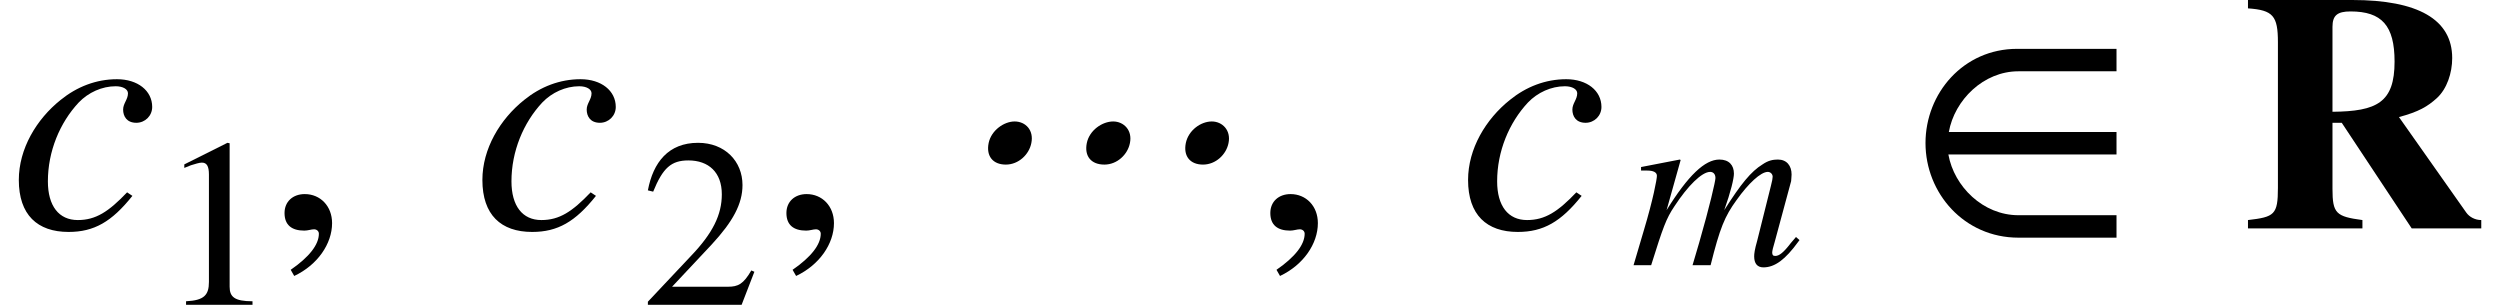 <svg xmlns="http://www.w3.org/2000/svg" xmlns:xlink="http://www.w3.org/1999/xlink" width="88.751pt" height="10.82pt" viewBox="0 0 88.751 10.82" version="1.1">
<defs>
<g>
<symbol overflow="visible" id="glyph0-0">
<path style="stroke:none;" d="M 4.203 -1.281 C 3.547 -0.594 3.094 -0.297 2.453 -0.297 C 1.781 -0.297 1.391 -0.797 1.391 -1.672 C 1.391 -2.734 1.812 -3.75 2.484 -4.469 C 2.828 -4.828 3.312 -5.047 3.797 -5.047 C 4.062 -5.047 4.234 -4.938 4.234 -4.797 C 4.234 -4.578 4.062 -4.438 4.062 -4.219 C 4.062 -3.984 4.188 -3.75 4.531 -3.75 C 4.844 -3.75 5.094 -4 5.094 -4.312 C 5.094 -4.891 4.578 -5.297 3.844 -5.297 C 3.109 -5.297 2.422 -5.031 1.844 -4.562 C 0.984 -3.875 0.359 -2.828 0.359 -1.719 C 0.359 -0.484 1.016 0.125 2.125 0.125 C 3.031 0.125 3.656 -0.234 4.391 -1.156 Z M 4.203 -1.281 "/>
</symbol>
<symbol overflow="visible" id="glyph1-0">
<path style="stroke:none;" d="M 3.359 0 L 3.359 -0.125 C 2.719 -0.125 2.547 -0.281 2.547 -0.641 L 2.547 -5.734 L 2.469 -5.75 L 0.938 -4.984 L 0.938 -4.859 L 1.172 -4.953 C 1.328 -5 1.469 -5.047 1.562 -5.047 C 1.734 -5.047 1.812 -4.922 1.812 -4.625 L 1.812 -0.812 C 1.812 -0.344 1.641 -0.156 1 -0.125 L 1 0 Z M 3.359 0 "/>
</symbol>
<symbol overflow="visible" id="glyph1-1">
<path style="stroke:none;" d="M 4.031 -1.172 L 3.922 -1.219 C 3.641 -0.734 3.453 -0.641 3.094 -0.641 L 1.109 -0.641 L 2.516 -2.141 C 3.266 -2.953 3.609 -3.578 3.609 -4.25 C 3.609 -5.094 2.984 -5.75 2.031 -5.75 C 0.984 -5.75 0.438 -5.062 0.25 -4.062 L 0.438 -4.016 C 0.781 -4.859 1.078 -5.125 1.688 -5.125 C 2.406 -5.125 2.875 -4.703 2.875 -3.922 C 2.875 -3.203 2.562 -2.547 1.766 -1.719 L 0.25 -0.109 L 0.25 0 L 3.578 0 Z M 4.031 -1.172 "/>
</symbol>
<symbol overflow="visible" id="glyph2-0">
<path style="stroke:none;" d="M 1 1.688 C 1.828 1.297 2.344 0.547 2.344 -0.188 C 2.344 -0.797 1.922 -1.219 1.375 -1.219 C 0.953 -1.219 0.656 -0.953 0.656 -0.547 C 0.656 -0.125 0.906 0.078 1.359 0.078 C 1.484 0.078 1.609 0.031 1.703 0.031 C 1.797 0.031 1.875 0.094 1.875 0.188 C 1.875 0.578 1.531 1.016 0.875 1.469 Z M 1 1.688 "/>
</symbol>
<symbol overflow="visible" id="glyph2-1">
<path style="stroke:none;" d="M 7.5 0.328 L 7.5 -0.469 L 4.016 -0.469 C 2.766 -0.469 1.734 -1.484 1.531 -2.625 L 7.5 -2.625 L 7.5 -3.422 L 1.547 -3.422 C 1.75 -4.562 2.781 -5.578 4.016 -5.578 L 7.5 -5.578 L 7.5 -6.375 L 3.969 -6.375 C 2.062 -6.375 0.719 -4.797 0.719 -3.031 C 0.719 -1.25 2.094 0.328 4.016 0.328 Z M 7.5 0.328 "/>
</symbol>
<symbol overflow="visible" id="glyph3-0">
<path style="stroke:none;" d="M 10.422 -3.031 C 10.516 -3.484 10.203 -3.797 9.828 -3.797 C 9.438 -3.797 9 -3.484 8.906 -3.031 C 8.812 -2.562 9.062 -2.266 9.516 -2.266 C 9.969 -2.266 10.344 -2.625 10.422 -3.031 Z M 6.922 -3.031 C 7.016 -3.484 6.703 -3.797 6.328 -3.797 C 5.938 -3.797 5.484 -3.484 5.391 -3.031 C 5.297 -2.562 5.547 -2.266 6.016 -2.266 C 6.469 -2.266 6.844 -2.625 6.922 -3.031 Z M 3.422 -3.031 C 3.516 -3.484 3.219 -3.797 2.828 -3.797 C 2.453 -3.797 2 -3.484 1.906 -3.031 C 1.812 -2.562 2.062 -2.266 2.516 -2.266 C 2.969 -2.266 3.344 -2.625 3.422 -3.031 Z M 3.422 -3.031 "/>
</symbol>
<symbol overflow="visible" id="glyph4-0">
<path style="stroke:none;" d="M 6 -0.891 L 5.875 -1 L 5.688 -0.781 C 5.438 -0.453 5.281 -0.328 5.141 -0.328 C 5.062 -0.328 5.031 -0.359 5.031 -0.453 C 5.031 -0.5 5.062 -0.641 5.125 -0.844 L 5.703 -2.984 C 5.703 -3.016 5.719 -3.156 5.719 -3.219 C 5.719 -3.531 5.547 -3.75 5.234 -3.75 C 5.062 -3.75 4.891 -3.719 4.688 -3.578 C 4.281 -3.328 3.922 -2.891 3.328 -1.953 C 3.562 -2.609 3.672 -3.078 3.672 -3.25 C 3.672 -3.547 3.5 -3.75 3.156 -3.75 C 2.641 -3.75 2.047 -3.188 1.281 -1.953 L 1.781 -3.734 L 1.75 -3.75 L 0.375 -3.484 L 0.375 -3.359 L 0.594 -3.359 C 0.812 -3.359 0.938 -3.297 0.938 -3.172 C 0.938 -3.062 0.812 -2.359 0.469 -1.219 L 0.109 0 L 0.734 0 C 1.156 -1.344 1.266 -1.656 1.562 -2.094 C 2.031 -2.812 2.531 -3.312 2.828 -3.312 C 2.938 -3.312 3.016 -3.234 3.016 -3.094 C 3.016 -2.984 2.812 -2.094 2.438 -0.797 L 2.203 0 L 2.844 0 C 3.172 -1.312 3.344 -1.734 3.766 -2.312 C 4.188 -2.906 4.625 -3.312 4.875 -3.312 C 4.969 -3.312 5.047 -3.234 5.047 -3.141 C 5.047 -3.094 5.031 -2.984 4.984 -2.812 L 4.5 -0.875 C 4.406 -0.547 4.391 -0.406 4.391 -0.312 C 4.391 -0.062 4.5 0.078 4.719 0.078 C 5.125 0.078 5.5 -0.203 5.953 -0.828 Z M 6 -0.891 "/>
</symbol>
<symbol overflow="visible" id="glyph5-0">
<path style="stroke:none;" d="M 8.594 0 L 8.594 -0.297 C 8.375 -0.297 8.172 -0.406 8.062 -0.562 L 5.672 -3.953 C 6.375 -4.141 6.688 -4.328 7.016 -4.625 C 7.375 -4.953 7.562 -5.516 7.562 -6.047 C 7.562 -7.422 6.344 -8.109 4.016 -8.109 L 0.312 -8.109 L 0.312 -7.812 C 1.203 -7.75 1.375 -7.547 1.375 -6.609 L 1.375 -1.438 C 1.375 -0.484 1.25 -0.406 0.312 -0.297 L 0.312 0 L 4.375 0 L 4.375 -0.297 C 3.438 -0.422 3.312 -0.531 3.312 -1.406 L 3.312 -3.75 L 3.641 -3.75 L 6.125 0 Z M 3.312 -7.156 C 3.312 -7.562 3.484 -7.703 3.953 -7.703 C 5.062 -7.703 5.516 -7.203 5.516 -5.922 C 5.516 -4.469 4.891 -4.156 3.312 -4.141 Z M 3.312 -7.156 "/>
</symbol>
</g>
</defs>
<g id="surface1">
<g style="fill:rgb(0%,0%,0%);fill-opacity:1;">
  <use xlink:href="#glyph0-0" x="0.309" y="8.109"/>
</g>
<g style="fill:rgb(0%,0%,0%);fill-opacity:1;">
  <use xlink:href="#glyph1-0" x="5.605" y="10.82"/>
</g>
<g style="fill:rgb(0%,0%,0%);fill-opacity:1;">
  <use xlink:href="#glyph2-0" x="9.445" y="8.109"/>
</g>
<g style="fill:rgb(0%,0%,0%);fill-opacity:1;">
  <use xlink:href="#glyph0-0" x="16.766" y="8.109"/>
</g>
<g style="fill:rgb(0%,0%,0%);fill-opacity:1;">
  <use xlink:href="#glyph1-1" x="22.75" y="10.82"/>
</g>
<g style="fill:rgb(0%,0%,0%);fill-opacity:1;">
  <use xlink:href="#glyph2-0" x="27.262" y="8.109"/>
</g>
<g style="fill:rgb(0%,0%,0%);fill-opacity:1;">
  <use xlink:href="#glyph3-0" x="33.191" y="8.109"/>
</g>
<g style="fill:rgb(0%,0%,0%);fill-opacity:1;">
  <use xlink:href="#glyph2-0" x="44.441" y="8.109"/>
</g>
<g style="fill:rgb(0%,0%,0%);fill-opacity:1;">
  <use xlink:href="#glyph0-0" x="51.758" y="8.109"/>
</g>
<g style="fill:rgb(0%,0%,0%);fill-opacity:1;">
  <use xlink:href="#glyph4-0" x="57.883" y="9.414"/>
</g>
<g style="fill:rgb(0%,0%,0%);fill-opacity:1;">
  <use xlink:href="#glyph2-1" x="67.637" y="8.109"/>
</g>
<g style="fill:rgb(0%,0%,0%);fill-opacity:1;">
  <use xlink:href="#glyph5-0" x="79.492" y="8.109"/>
</g>
</g>
</svg>
